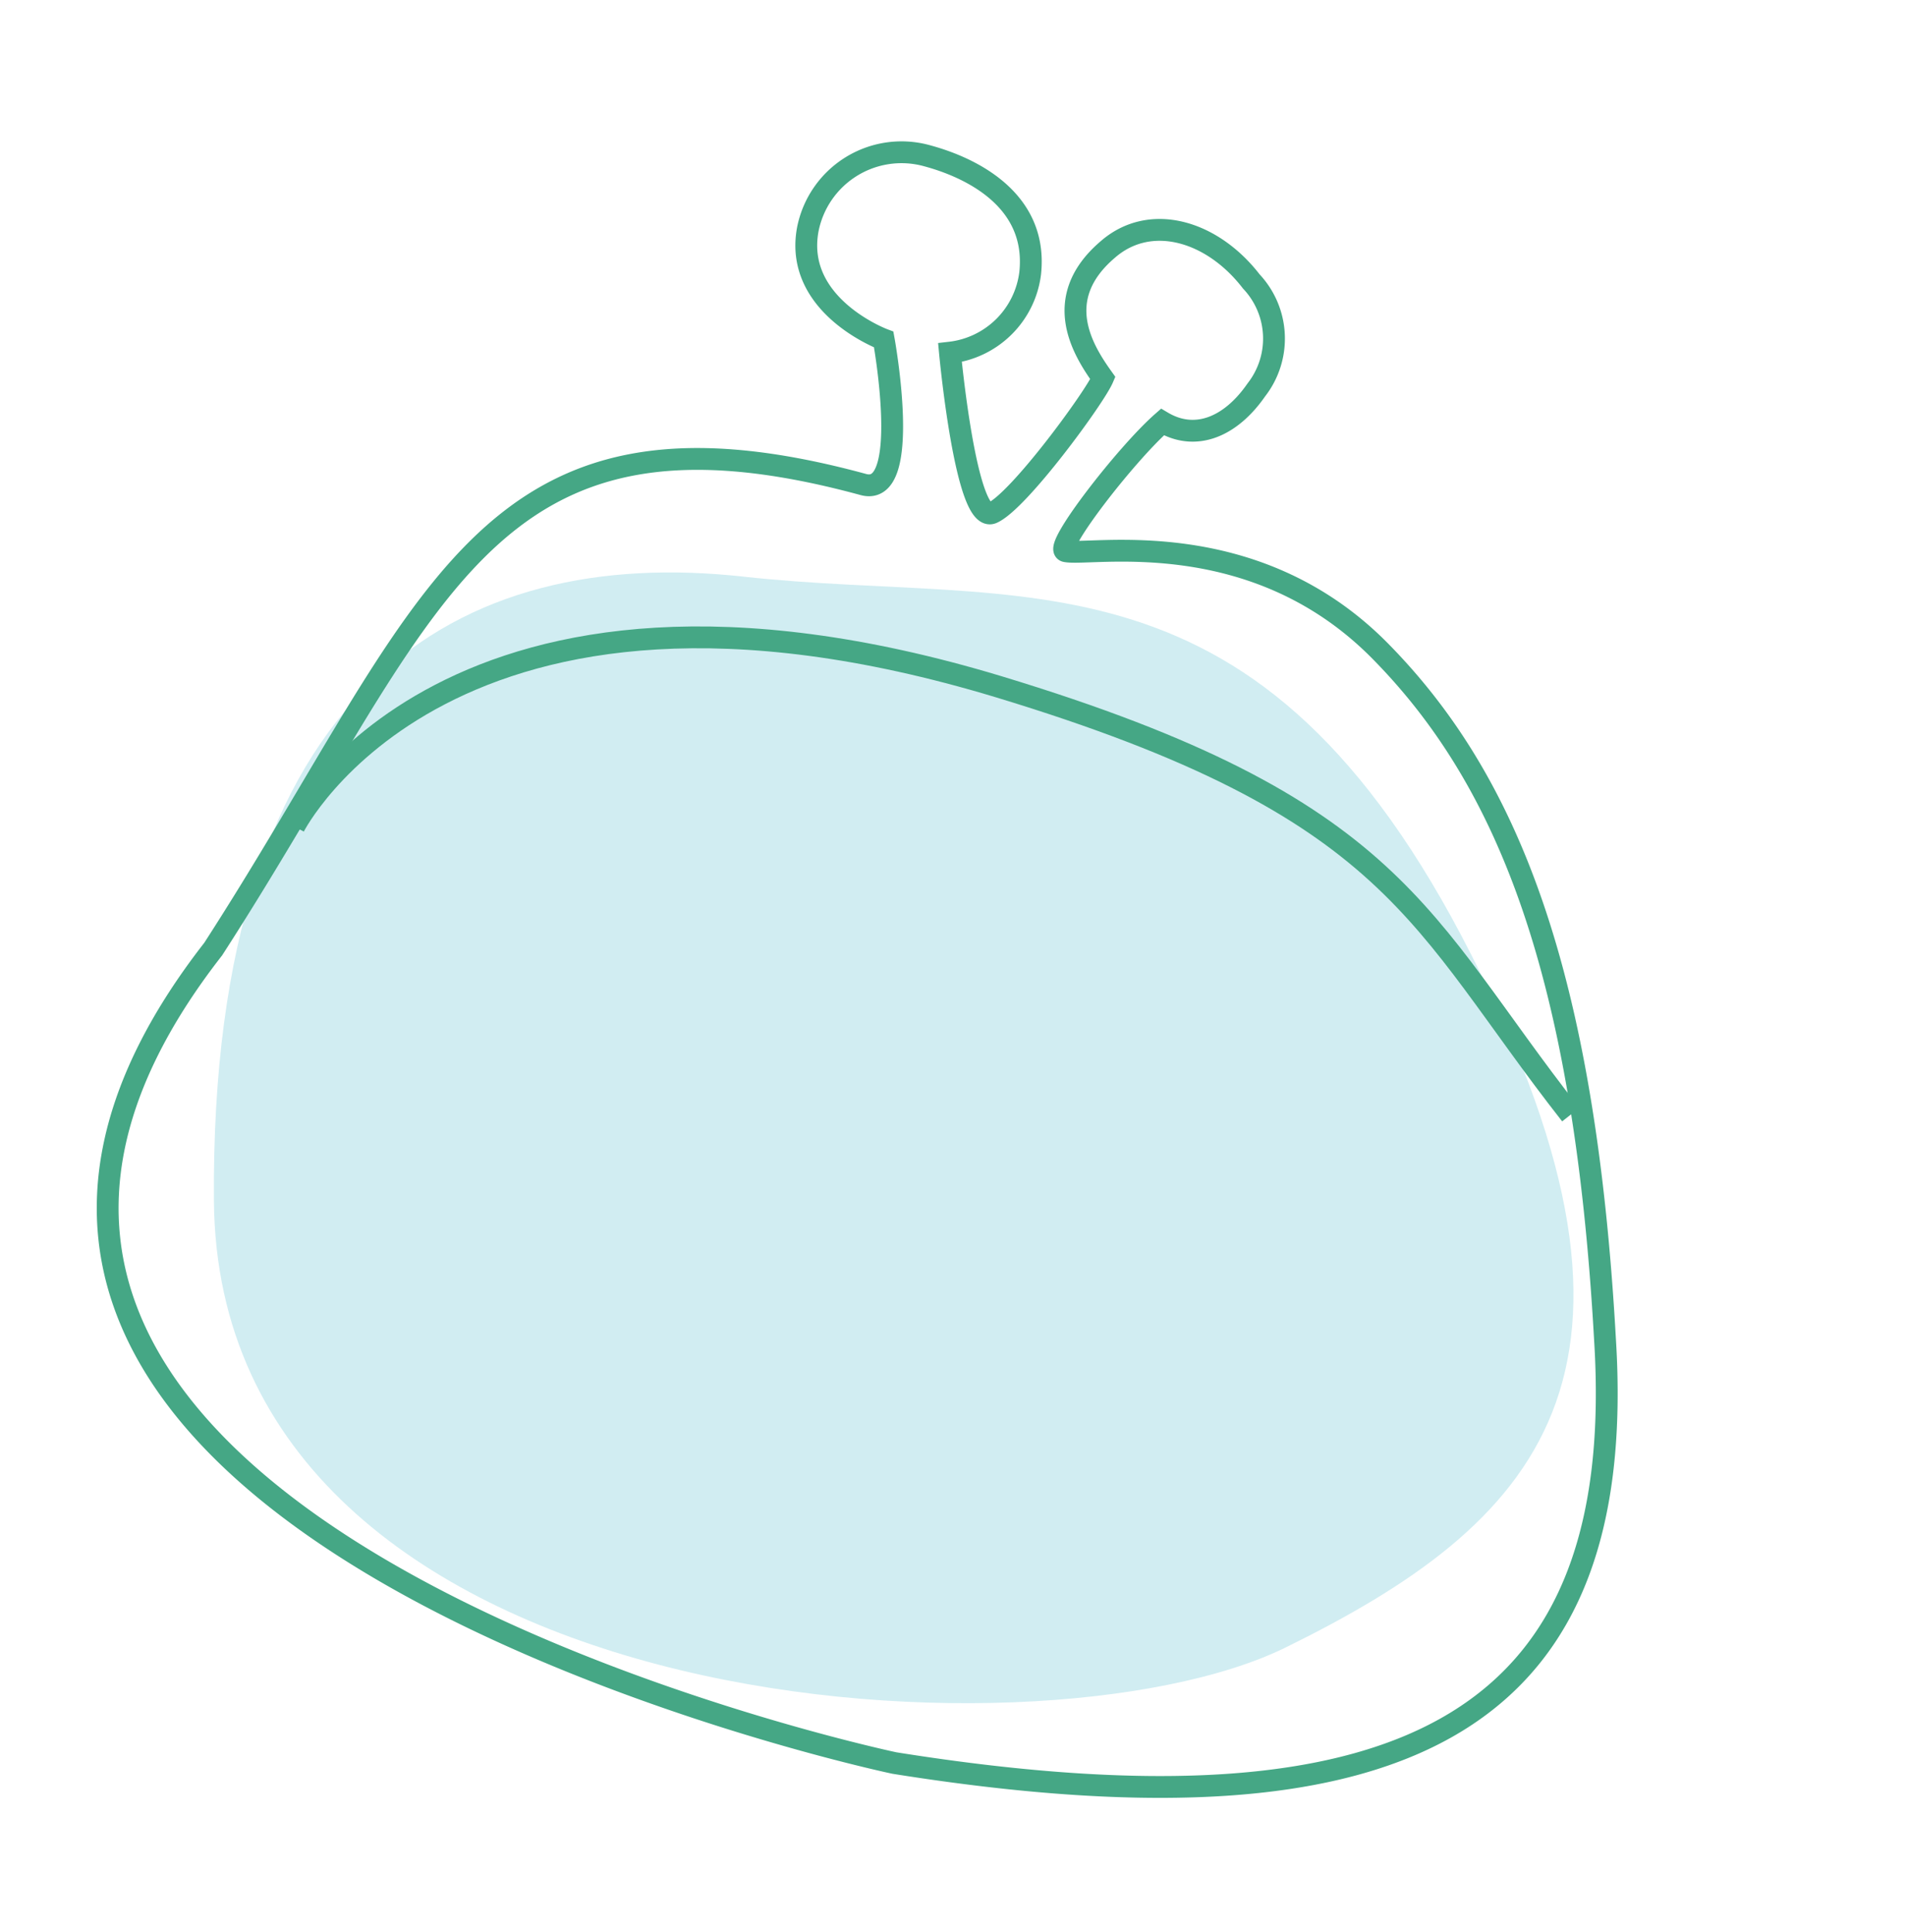 <svg xmlns="http://www.w3.org/2000/svg" width="87.357" height="88.555" viewBox="0 0 87.357 88.555">
  <g id="グループ化_922" data-name="グループ化 922" transform="matrix(0.966, 0.259, -0.259, 0.966, -625.067, -1195.59)">
    <g id="グループ化_918" data-name="グループ化 918">
      <path id="パス_1534" data-name="パス 1534" d="M-1104.5,6834.415c-6.327-22.9,3.18-31.93,16.018-33.9s22.307-7.951,36.728,8.106,9.586,24.46,0,32.851S-1098.172,6857.319-1104.5,6834.415Z" transform="translate(2041.473 -5791)" fill="#d1edf2"/>
      <g id="グループ化_916" data-name="グループ化 916" transform="translate(859 987.704)">
        <path id="パス_1524" data-name="パス 1524" d="M114.769,72.529S61.912,75.412,74.955,44.59c5.7-17.711,5.011-28.351,23.271-28.282,2.334,0-.824-6.659-.824-6.659s-4.393-.412-4.668-3.981A4.377,4.377,0,0,1,97.058,1c.824,0,5.423,0,6.041,3.981a4.18,4.18,0,0,1-2.609,4.462s2.746,7.414,3.776,6.59,3.158-6.315,3.295-7.276c-1.167-.961-3.295-2.883-1.3-5.766C107.7.863,110.65.931,112.984,2.716a3.818,3.818,0,0,1,1.51,4.737c-.686,1.922-2.059,3.02-3.776,2.54-1.236,1.853-3.364,6.933-2.746,6.865,1.167-.069,7.963-3.5,15.1.686s12.837,11.738,18.122,27.8C146.62,61.477,139.138,69.989,114.769,72.529Z" fill="none" stroke="#45a785" stroke-miterlimit="10" stroke-width="1"/>
        <path id="パス_1525" data-name="パス 1525" d="M79,48.538s3.226-15.377,29.518-14.553c19.152.618,21.349,5.354,30.41,12.15" transform="translate(-1.917 -10.332)" fill="none" stroke="#45a785" stroke-miterlimit="10" stroke-width="1"/>
      </g>
    </g>
  </g>
</svg>
